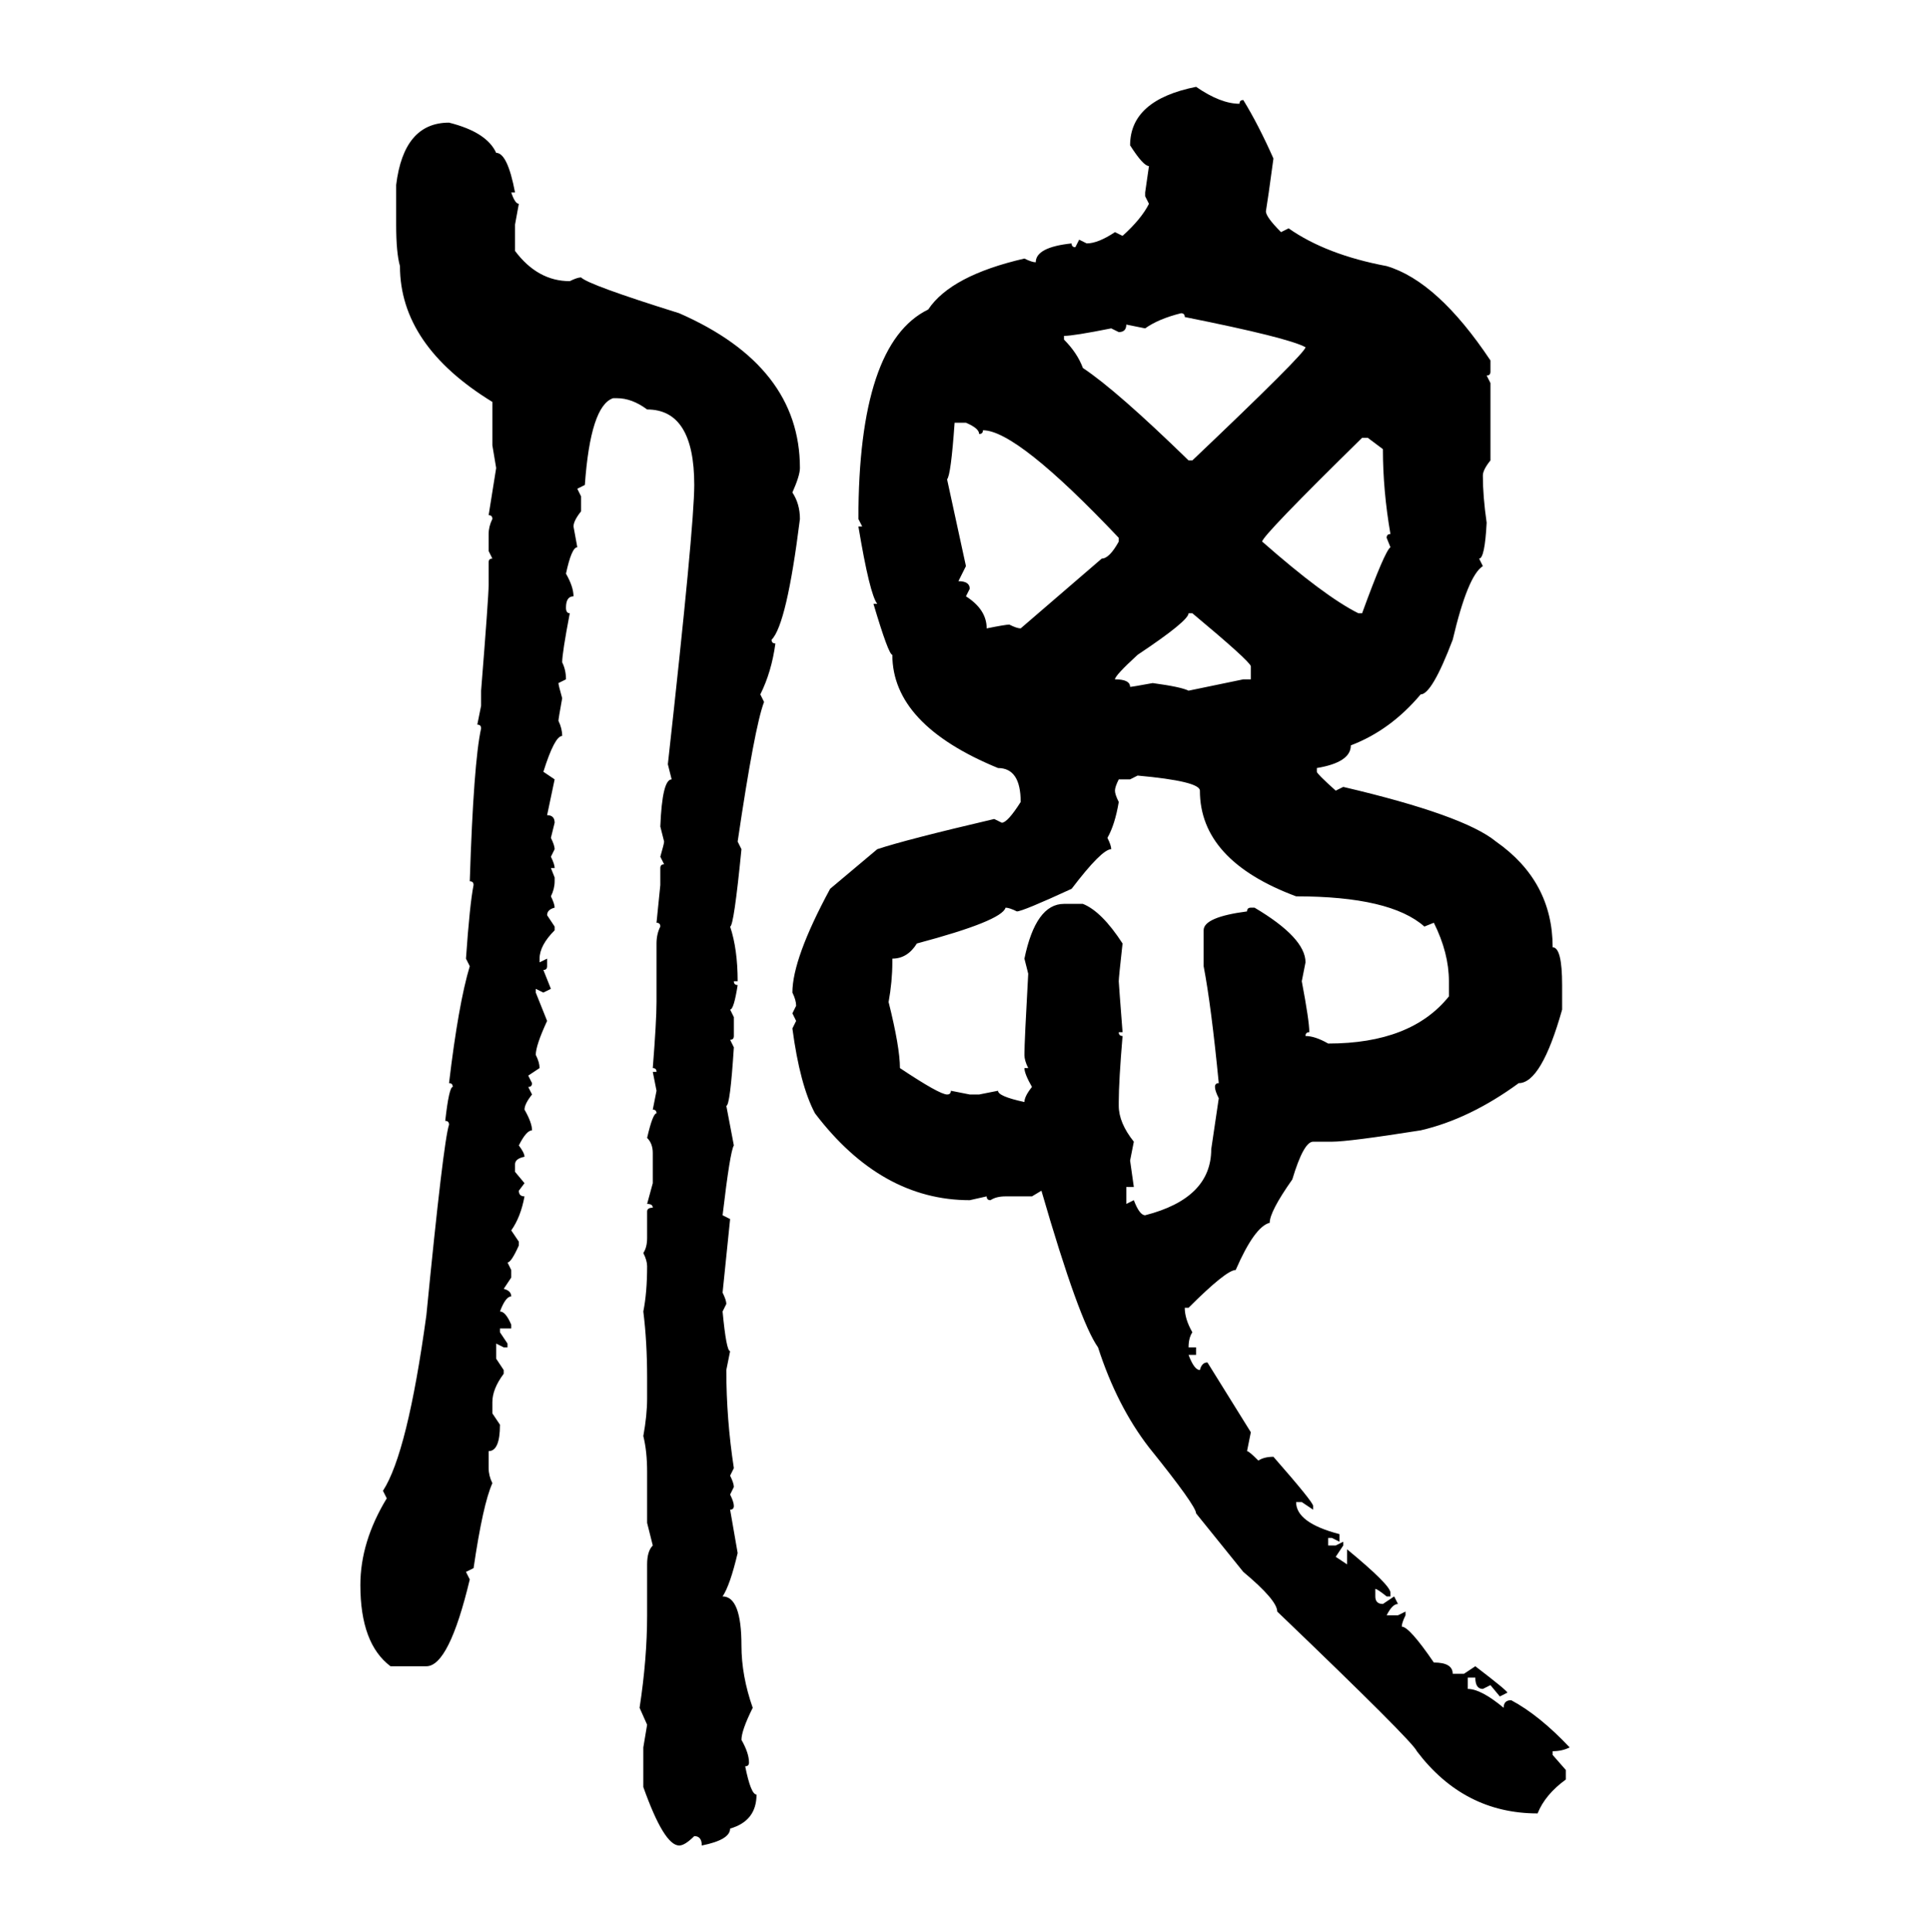 <svg xmlns="http://www.w3.org/2000/svg" xmlns:xlink="http://www.w3.org/1999/xlink" width="299.707" height="300"><path d="M185.74 13.48L185.74 13.48Q189.55 16.11 192.48 16.11L192.48 16.11Q192.48 15.53 193.07 15.53L193.07 15.53Q195.41 19.34 197.75 24.61L197.75 24.61Q196.88 31.05 196.58 32.81L196.58 32.81Q196.58 33.69 198.93 36.04L198.93 36.04L200.10 35.45Q205.96 39.55 215.33 41.31L215.33 41.31Q223.24 43.65 231.45 55.96L231.45 55.96L231.45 57.71Q231.45 58.30 230.86 58.30L230.86 58.30L231.45 59.47L231.45 71.48Q230.27 72.95 230.27 73.83L230.27 73.83Q230.27 77.05 230.86 81.15L230.86 81.15Q230.57 86.72 229.69 86.72L229.69 86.72L230.27 87.89Q227.93 89.36 225.59 99.32L225.59 99.32Q222.36 107.81 220.61 107.81L220.61 107.81Q215.92 113.38 209.77 115.72L209.77 115.72Q209.77 118.36 204.49 119.24L204.49 119.24L204.49 119.82Q204.49 120.12 207.42 122.75L207.42 122.75L208.59 122.17Q227.34 126.56 232.32 130.66L232.32 130.66Q241.11 136.82 241.11 147.07L241.11 147.07Q242.58 147.07 242.58 152.93L242.58 152.93L242.58 156.74Q239.36 168.16 235.84 168.16L235.84 168.16Q228.22 173.73 220.61 175.49L220.61 175.49Q209.47 177.25 206.84 177.25L206.84 177.25L203.91 177.25Q202.44 177.25 200.68 183.11L200.68 183.11Q197.17 188.09 197.17 189.84L197.17 189.84Q194.82 190.43 191.89 197.17L191.89 197.17Q190.43 197.17 184.57 203.03L184.57 203.03L183.98 203.03Q183.98 204.79 185.16 206.84L185.16 206.84Q184.57 207.71 184.57 209.18L184.57 209.18L185.74 209.18L185.74 210.35L184.57 210.35Q185.45 212.70 186.33 212.70L186.33 212.70Q186.62 211.52 187.50 211.52L187.50 211.52L194.24 222.36L193.65 225.29Q193.95 225.29 195.41 226.76L195.41 226.76Q196.29 226.17 197.75 226.17L197.75 226.17Q203.91 233.20 203.91 233.79L203.91 233.79L203.91 234.38L202.15 233.20L201.27 233.20Q201.27 236.43 208.01 238.18L208.01 238.18L208.01 239.36L206.84 238.77L206.25 238.77L206.25 239.94L207.42 239.94L208.59 239.36L208.59 239.94L207.42 241.70L209.18 242.87L209.18 240.53Q215.92 246.09 215.92 247.27L215.92 247.27L215.92 247.85L215.33 247.85Q213.87 246.68 213.57 246.68L213.57 246.68L213.57 247.85Q213.57 249.02 214.75 249.02L214.75 249.02L216.50 247.85L217.09 249.02Q216.21 249.02 215.33 250.78L215.33 250.78L217.09 250.78L218.26 250.20L218.26 250.78Q217.68 251.95 217.68 252.54L217.68 252.54Q218.85 252.54 222.66 258.11L222.66 258.11Q225.59 258.11 225.59 259.86L225.59 259.86L227.34 259.86L229.10 258.69Q234.08 262.50 234.08 262.79L234.08 262.79L232.91 263.38L231.45 261.62L230.27 262.21Q229.10 262.21 229.10 260.45L229.10 260.45L227.93 260.45L227.93 262.21Q229.98 262.21 233.50 265.14L233.50 265.14Q233.50 263.96 234.67 263.96L234.67 263.96Q239.06 266.31 243.75 271.29L243.75 271.29Q242.58 271.88 241.11 271.88L241.11 271.88L241.11 272.46L243.16 274.80L243.16 276.27Q239.94 278.61 238.77 281.54L238.77 281.54Q227.34 281.54 220.02 271.88L220.02 271.88Q219.43 270.41 198.34 250.20L198.34 250.20Q198.34 248.44 193.07 244.04L193.07 244.04L185.74 234.96Q185.74 233.79 178.42 224.71L178.42 224.71Q173.44 218.26 170.51 209.18L170.51 209.18Q167.58 205.08 161.72 184.86L161.72 184.86L160.25 185.74L156.15 185.74Q154.69 185.74 153.81 186.33L153.81 186.33Q153.22 186.33 153.22 185.74L153.22 185.74L150.59 186.33Q136.82 186.33 126.56 172.85L126.56 172.85Q124.22 168.46 123.05 159.67L123.05 159.67L123.63 158.50L123.05 157.32L123.63 156.15Q123.63 155.27 123.05 154.10L123.05 154.10Q123.05 148.83 128.91 137.99L128.91 137.99L136.23 131.84Q140.63 130.37 154.39 127.15L154.39 127.15L155.57 127.73Q156.45 127.73 158.50 124.51L158.50 124.51Q158.50 119.24 154.98 119.24L154.98 119.24Q138.57 112.50 138.57 101.66L138.57 101.66Q137.99 101.66 135.64 93.75L135.64 93.75L136.23 93.75Q135.06 92.29 133.30 81.74L133.30 81.74L133.89 81.74L133.30 80.57Q133.30 53.32 144.14 48.05L144.14 48.05Q147.66 42.77 159.08 40.14L159.08 40.14Q160.25 40.72 160.84 40.72L160.84 40.72Q160.84 38.38 166.41 37.79L166.41 37.79Q166.41 38.38 166.99 38.38L166.99 38.38L167.58 37.21L168.75 37.79Q170.51 37.79 173.14 36.04L173.14 36.04L174.32 36.62Q177.25 33.98 178.42 31.64L178.42 31.64L177.83 30.47L177.83 29.88L178.42 25.78Q177.54 25.78 175.49 22.56L175.49 22.56Q175.49 15.53 185.74 13.48ZM69.73 19.04L69.73 19.04Q75.59 20.51 77.05 23.73L77.05 23.73Q78.81 23.73 79.98 29.88L79.98 29.88L79.39 29.88Q79.98 31.64 80.57 31.64L80.57 31.64L79.98 34.86L79.98 38.96Q83.50 43.65 88.48 43.65L88.48 43.65Q89.65 43.07 90.23 43.07L90.23 43.07Q91.41 44.24 105.47 48.63L105.47 48.63Q124.22 56.84 124.22 72.66L124.22 72.66Q124.22 73.83 123.05 76.46L123.05 76.46Q124.22 78.22 124.22 80.57L124.22 80.57Q122.17 96.97 119.82 99.32L119.82 99.32Q119.82 99.90 120.41 99.90L120.41 99.90Q119.82 104.30 118.07 107.81L118.07 107.81L118.65 108.98Q117.19 112.79 114.55 130.66L114.55 130.66L115.14 131.84Q113.96 143.85 113.38 143.85L113.38 143.85Q114.55 147.36 114.55 152.34L114.55 152.34L113.96 152.34Q113.96 152.93 114.55 152.93L114.55 152.93Q113.96 156.74 113.38 156.74L113.38 156.74L113.96 157.91L113.96 160.84Q113.96 161.43 113.38 161.43L113.38 161.43L113.96 162.60Q113.38 171.68 112.79 171.68L112.79 171.68L113.96 177.83Q113.38 178.71 112.21 188.67L112.21 188.67L113.38 189.26L112.21 200.68Q112.79 201.86 112.79 202.44L112.79 202.44L112.21 203.61Q112.79 209.77 113.38 209.77L113.38 209.77L112.79 212.70Q112.79 220.31 113.96 227.93L113.96 227.93L113.38 229.10Q113.96 230.27 113.96 230.86L113.96 230.86L113.38 232.03Q113.96 233.20 113.96 233.79L113.96 233.79Q113.96 234.38 113.38 234.38L113.38 234.38L114.55 241.11Q113.38 246.09 112.21 247.85L112.21 247.85Q115.14 247.85 115.14 255.47L115.14 255.47Q115.14 260.16 116.89 265.14L116.89 265.14Q115.14 268.65 115.14 270.12L115.14 270.12Q116.31 272.17 116.31 273.63L116.31 273.63Q116.31 274.22 115.72 274.22L115.72 274.22Q116.60 278.61 117.48 278.61L117.48 278.61Q117.48 282.71 113.38 283.89L113.38 283.89Q113.38 285.64 108.98 286.52L108.98 286.52Q108.98 285.06 107.81 285.06L107.81 285.06Q106.35 286.52 105.47 286.52L105.47 286.52Q103.13 286.52 99.90 277.44L99.90 277.44L99.90 271.29L100.49 267.77L99.32 265.14Q100.49 257.52 100.49 250.78L100.49 250.78L100.49 242.87Q100.49 240.82 101.37 239.94L101.37 239.94L100.49 236.43L100.49 228.52Q100.49 225.29 99.90 222.95L99.90 222.95Q100.49 219.73 100.49 217.09L100.49 217.09L100.49 213.87Q100.49 208.30 99.90 203.61L99.90 203.61Q100.49 200.68 100.49 196.58L100.49 196.58Q100.49 195.70 99.90 194.53L99.90 194.53Q100.49 193.65 100.49 192.19L100.49 192.19L100.49 188.09Q100.49 187.50 101.37 187.50L101.37 187.50Q101.37 186.91 100.49 186.91L100.49 186.91L101.37 183.69L101.37 179.00Q101.37 177.54 100.49 176.66L100.49 176.66Q101.37 172.85 101.95 172.85L101.95 172.85Q101.95 172.27 101.37 172.27L101.37 172.27L101.95 169.34L101.37 166.41L101.95 166.41Q101.95 165.82 101.37 165.82L101.37 165.82Q101.95 158.50 101.95 155.57L101.95 155.57L101.95 146.48Q101.95 145.02 102.54 143.85L102.54 143.85Q102.54 143.26 101.95 143.26L101.95 143.26L102.54 137.40L102.54 134.77Q102.54 134.18 103.13 134.18L103.13 134.18L102.54 133.01Q103.13 130.96 103.13 130.66L103.13 130.66L102.54 128.32Q102.83 121.00 104.30 121.00L104.30 121.00L103.71 118.65Q107.81 81.74 107.81 75.29L107.81 75.29Q107.81 63.57 100.49 63.57L100.49 63.57Q98.14 61.82 95.80 61.82L95.80 61.82L95.21 61.82Q91.70 62.99 90.82 75.29L90.82 75.29L89.65 75.88L90.23 77.05L90.23 79.39Q89.06 80.86 89.06 81.74L89.06 81.74L89.65 84.96Q88.77 84.96 87.89 89.06L87.89 89.06Q89.06 91.11 89.06 92.58L89.06 92.58Q87.89 92.58 87.89 94.34L87.89 94.34Q87.89 95.21 88.48 95.21L88.48 95.21Q87.30 101.37 87.30 102.83L87.30 102.83Q87.89 104.00 87.89 105.47L87.89 105.47L86.72 106.05Q86.72 106.35 87.30 108.40L87.30 108.40Q86.72 111.62 86.72 111.91L86.72 111.91Q87.30 113.09 87.30 114.26L87.30 114.26Q86.13 114.26 84.38 119.82L84.38 119.82L86.13 121.00L84.96 126.56Q86.13 126.56 86.13 127.73L86.13 127.73L85.55 130.08Q86.13 131.25 86.13 131.84L86.13 131.84L85.55 133.01Q86.13 134.18 86.13 134.77L86.13 134.77L85.55 134.77L86.13 136.23L86.13 136.82Q86.13 137.99 85.55 139.16L85.55 139.16Q86.13 140.33 86.13 140.92L86.13 140.92Q84.96 141.21 84.96 142.09L84.96 142.09L86.13 143.85L86.13 144.43Q83.79 146.78 83.79 148.83L83.79 148.83L83.79 149.41L84.96 148.83L84.96 150Q84.96 150.59 84.38 150.59L84.38 150.59L85.55 153.52L84.38 154.10L83.20 153.52L83.20 154.10L84.96 158.50Q83.20 162.30 83.20 163.77L83.20 163.77Q83.79 164.94 83.79 165.82L83.79 165.82L82.03 166.99L82.62 168.16Q82.62 168.75 82.03 168.75L82.03 168.75L82.62 169.92Q81.45 171.39 81.45 172.27L81.45 172.27Q82.62 174.32 82.62 175.49L82.62 175.49Q81.74 175.49 80.57 177.83L80.57 177.83Q81.45 179.00 81.45 179.59L81.45 179.59Q79.98 179.88 79.98 180.76L79.98 180.76L79.98 181.93L81.45 183.69L80.57 184.86Q80.57 185.74 81.45 185.74L81.45 185.74Q80.86 188.96 79.39 191.02L79.39 191.02L80.57 192.77L80.57 193.36Q79.39 196.00 78.81 196.00L78.81 196.00L79.39 197.17L79.39 198.34L78.22 200.10Q79.39 200.39 79.39 201.27L79.39 201.27Q78.52 201.27 77.64 203.61L77.64 203.61Q78.52 203.61 79.39 205.66L79.39 205.66L79.39 206.25L77.64 206.25L77.64 206.84L78.81 208.59L78.81 209.18L78.22 209.18L77.05 208.59L77.05 210.94L78.22 212.70L78.22 213.28Q76.46 215.63 76.46 217.68L76.46 217.68L76.46 219.43L77.64 221.19Q77.64 225.29 75.88 225.29L75.88 225.29L75.88 227.93Q75.88 229.10 76.46 230.27L76.46 230.27Q75 233.50 73.54 243.46L73.54 243.46L72.36 244.04L72.95 245.21Q69.73 258.69 66.21 258.69L66.21 258.69L60.64 258.69Q55.96 255.18 55.96 246.09L55.96 246.09Q55.96 239.36 60.06 232.62L60.06 232.62L59.47 231.45Q63.28 225.59 66.21 204.20L66.21 204.20Q68.85 177.25 69.73 174.61L69.73 174.61Q69.73 174.02 69.14 174.02L69.14 174.02Q69.73 168.75 70.31 168.75L70.31 168.75Q70.31 168.16 69.73 168.16L69.73 168.16Q71.19 155.86 72.95 150L72.95 150L72.36 148.83Q72.95 140.33 73.54 137.40L73.54 137.40Q73.54 136.82 72.95 136.82L72.95 136.82Q73.54 118.36 74.71 113.09L74.71 113.09Q74.71 112.50 74.12 112.50L74.12 112.50L74.71 109.57L74.71 107.23Q75.88 92.58 75.88 90.82L75.88 90.82L75.88 87.30Q75.88 86.72 76.46 86.72L76.46 86.72L75.88 85.55L75.88 82.91Q75.88 81.74 76.46 80.57L76.46 80.57Q76.46 79.98 75.88 79.98L75.88 79.98Q76.76 74.41 77.05 72.66L77.05 72.66L76.46 69.14L76.46 62.40Q62.11 53.61 62.11 41.31L62.11 41.31Q61.52 39.26 61.52 34.86L61.52 34.86L61.52 28.71Q62.70 19.04 69.73 19.04ZM177.83 50.98L177.83 50.98L174.90 50.39Q174.90 51.56 173.73 51.56L173.73 51.56L172.56 50.98Q166.70 52.15 165.23 52.15L165.23 52.15L165.23 52.73Q167.29 54.79 168.16 57.13L168.16 57.13Q173.44 60.64 184.57 71.48L184.57 71.48L185.16 71.48Q202.73 54.79 202.73 53.91L202.73 53.91Q200.10 52.44 183.98 49.22L183.98 49.22Q183.98 48.63 183.40 48.63L183.40 48.63Q179.88 49.51 177.83 50.98ZM150 65.63L148.24 65.63Q147.66 73.83 147.07 74.41L147.07 74.41L150 87.89L148.83 90.23Q150.59 90.23 150.59 91.41L150.59 91.41L150 92.58Q153.22 94.63 153.22 97.56L153.22 97.56Q156.15 96.97 156.74 96.97L156.74 96.97Q157.91 97.56 158.50 97.56L158.50 97.56L171.09 86.72Q172.27 86.72 173.73 84.08L173.73 84.08L173.73 83.50Q157.91 66.80 152.64 66.80L152.64 66.80Q152.64 67.38 152.05 67.38L152.05 67.38Q152.05 66.50 150 65.63L150 65.63ZM196.00 84.08L196.00 84.08Q205.66 92.58 210.94 95.21L210.94 95.21L211.52 95.21Q215.04 85.55 215.92 84.96L215.92 84.96L215.33 83.50Q215.33 82.91 215.92 82.91L215.92 82.91Q214.75 76.17 214.75 69.73L214.75 69.73L212.40 67.97L211.52 67.97Q196.00 83.20 196.00 84.08ZM185.16 95.21L184.57 95.21Q184.57 96.39 176.66 101.66L176.66 101.66Q173.14 104.88 173.14 105.47L173.14 105.47Q175.49 105.47 175.49 106.64L175.49 106.64Q175.78 106.64 179.00 106.05L179.00 106.05Q183.40 106.64 184.57 107.23L184.57 107.23L193.07 105.47L194.24 105.47L194.24 103.42Q193.95 102.54 185.16 95.21L185.16 95.21ZM175.49 121.00L173.73 121.00Q173.14 122.17 173.14 122.75L173.14 122.75Q173.14 123.34 173.73 124.51L173.73 124.51Q173.14 128.03 171.97 130.08L171.97 130.08Q172.56 131.25 172.56 131.84L172.56 131.84Q171.09 131.84 166.41 137.99L166.41 137.99Q158.79 141.50 157.91 141.50L157.91 141.50Q156.74 140.92 156.15 140.92L156.15 140.92Q155.57 142.97 142.38 146.48L142.38 146.48Q140.92 148.83 138.57 148.83L138.57 148.83L138.57 149.41Q138.57 152.34 137.99 155.57L137.99 155.57Q139.75 162.60 139.75 165.82L139.75 165.82Q145.90 169.92 147.07 169.92L147.07 169.92Q147.66 169.92 147.66 169.34L147.66 169.34L150.59 169.92L152.05 169.92L154.98 169.34Q154.98 170.21 159.08 171.09L159.08 171.09Q159.08 170.21 160.25 168.75L160.25 168.75Q159.08 166.70 159.08 165.82L159.08 165.82L159.67 165.82Q159.08 164.65 159.08 163.77L159.08 163.77Q159.08 161.72 159.67 151.17L159.67 151.17L159.08 148.83Q160.84 140.33 165.23 140.33L165.23 140.33L168.16 140.33Q171.09 141.50 174.32 146.48L174.32 146.48Q173.73 151.76 173.73 152.34L173.73 152.34Q173.73 152.64 174.32 160.25L174.32 160.25L173.73 160.25Q173.73 160.84 174.32 160.84L174.32 160.84Q173.73 167.87 173.73 171.09L173.73 171.09L173.73 171.68Q173.73 174.32 176.07 177.25L176.07 177.25L175.49 180.18L176.07 184.28L174.90 184.28L174.90 186.91L176.07 186.33Q176.95 188.67 177.83 188.67L177.83 188.67Q188.09 186.04 188.09 178.42L188.09 178.42L189.26 170.51Q188.67 169.34 188.67 168.75L188.67 168.75Q188.67 168.16 189.26 168.16L189.26 168.16Q188.09 156.15 186.91 150L186.91 150L186.91 144.43Q186.91 142.38 193.65 141.50L193.65 141.50Q193.65 140.92 194.24 140.92L194.24 140.92L194.82 140.92Q202.73 145.61 202.73 149.41L202.73 149.41L202.15 152.34Q203.32 158.50 203.32 160.25L203.32 160.25Q202.73 160.25 202.73 160.84L202.73 160.84Q204.20 160.84 206.25 162.01L206.25 162.01Q219.14 162.01 225 154.69L225 154.69L225 152.34Q225 147.95 222.66 143.26L222.66 143.26L221.19 143.85Q215.92 139.16 201.27 139.16L201.27 139.16Q186.33 133.59 186.33 122.75L186.33 122.75Q186.33 121.29 176.66 120.41L176.66 120.41L175.49 121.00Z"/></svg>